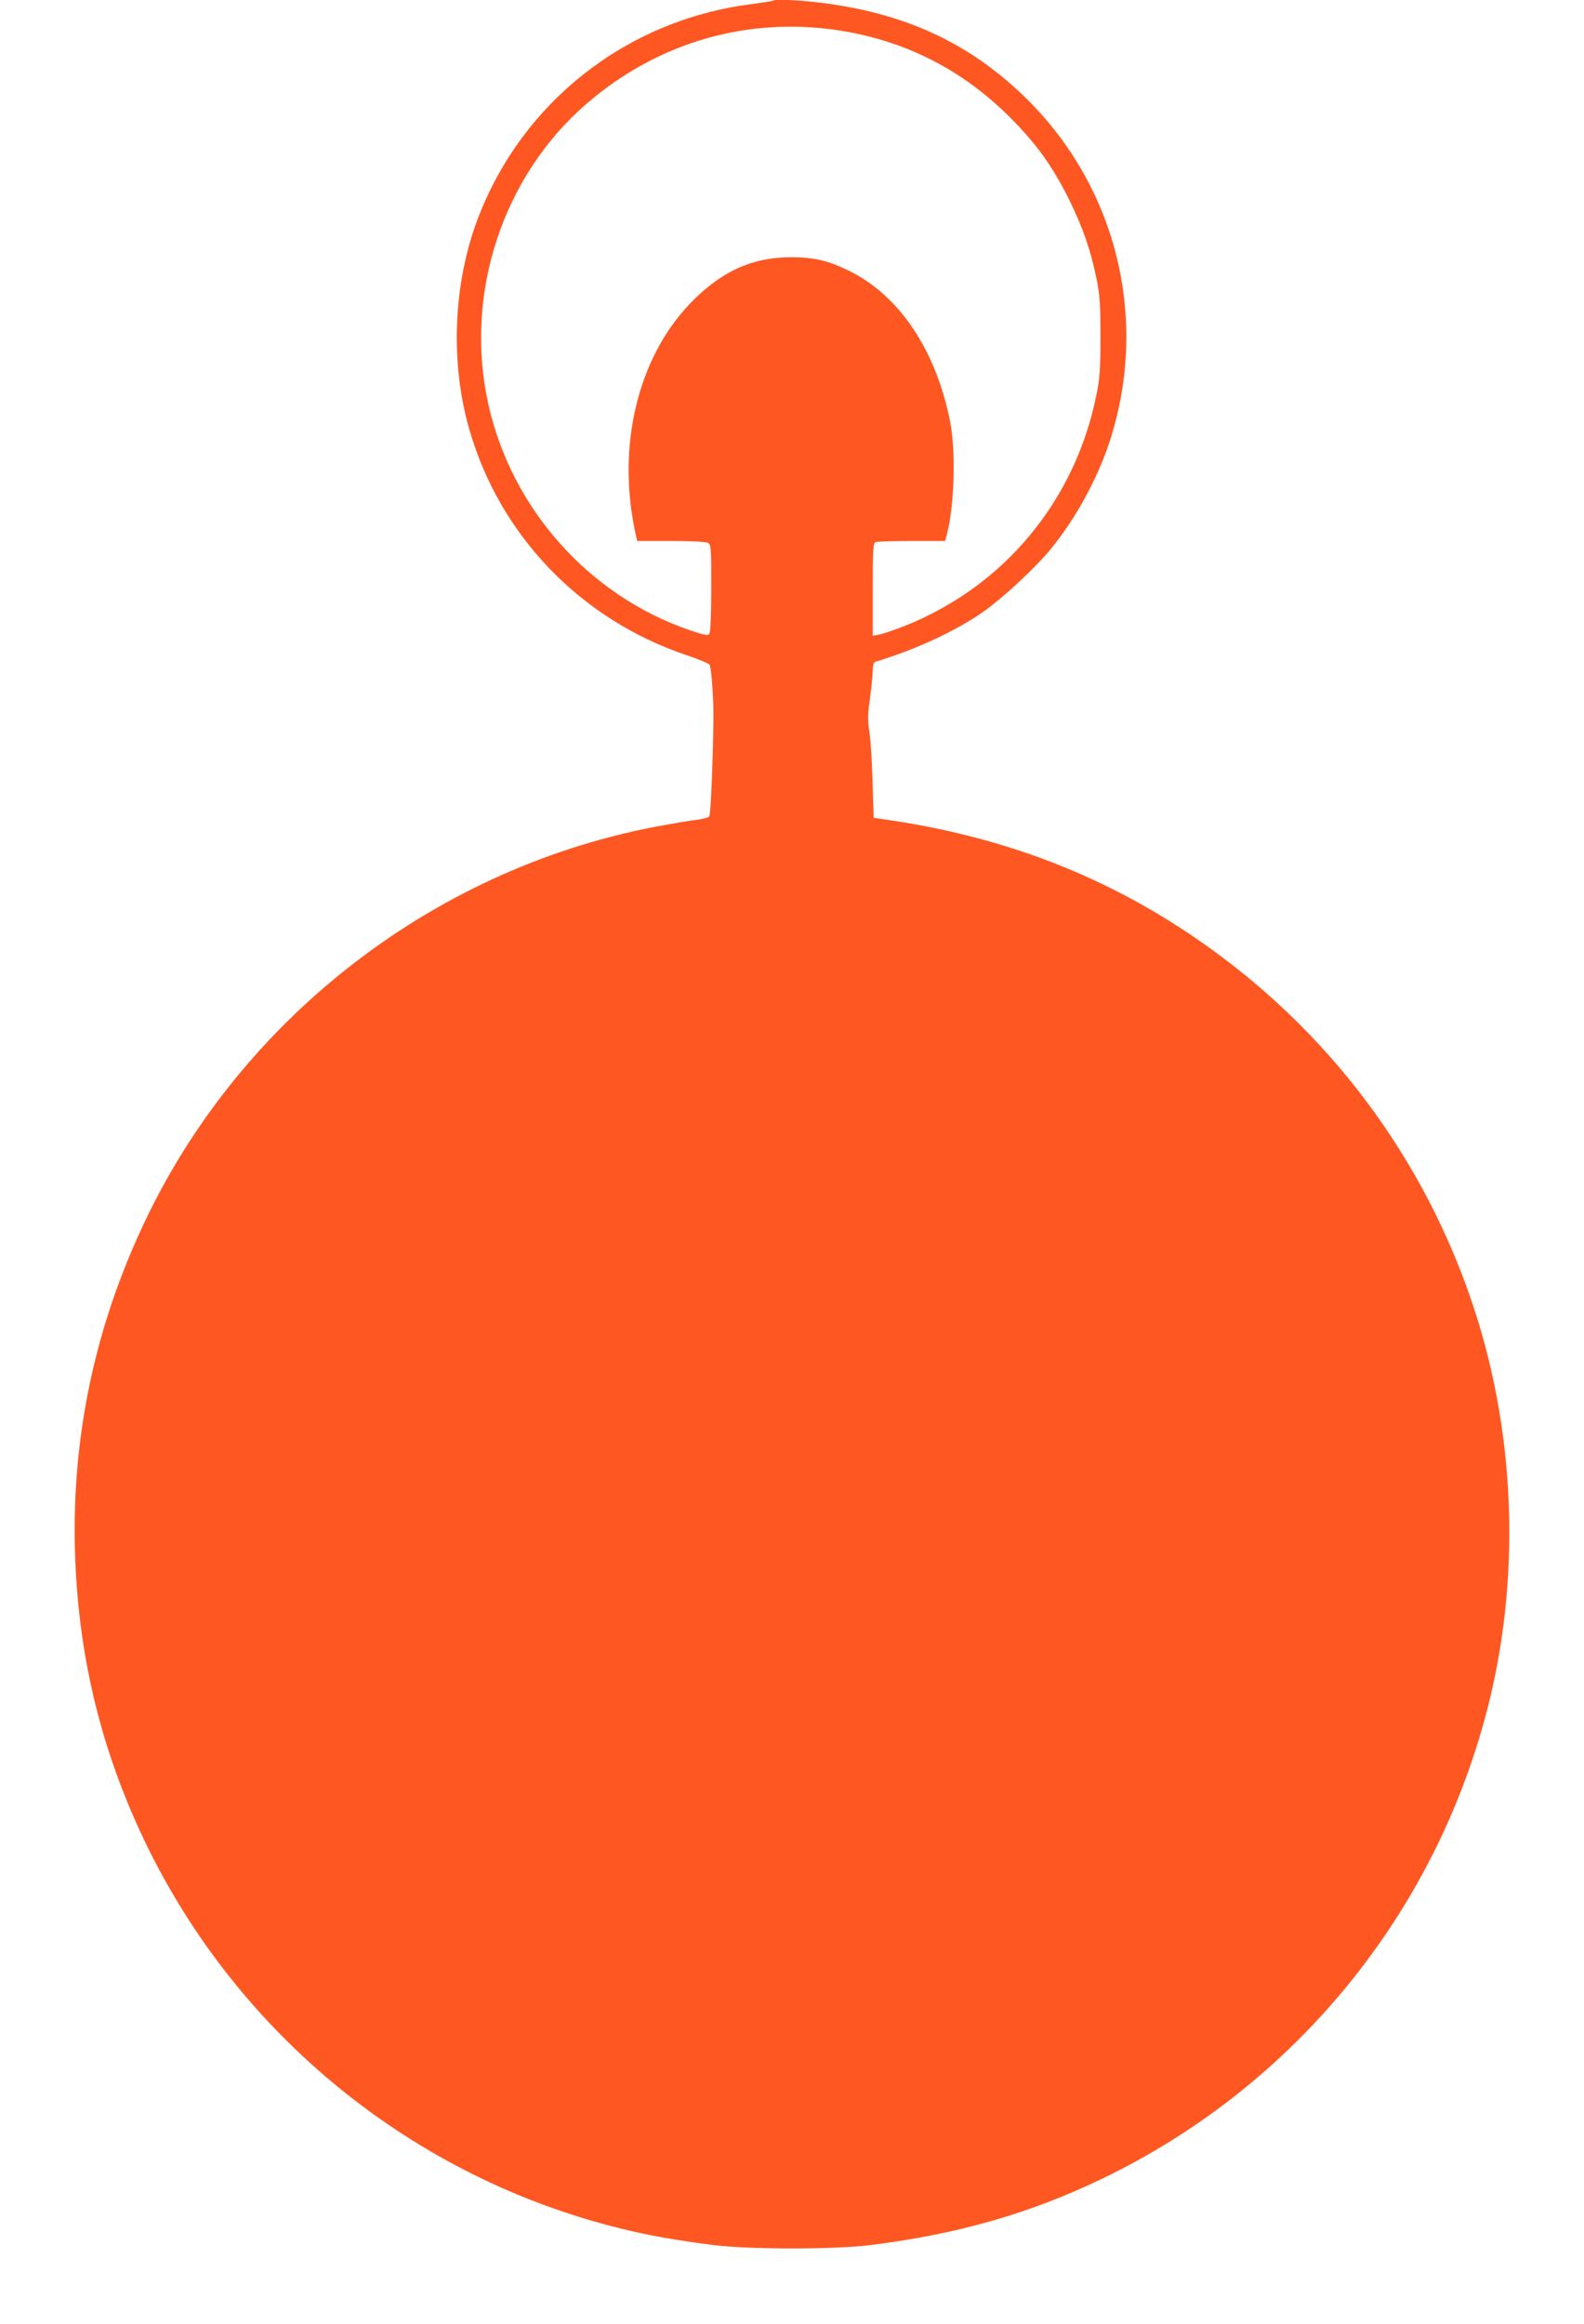 <?xml version="1.0" standalone="no"?>
<!DOCTYPE svg PUBLIC "-//W3C//DTD SVG 20010904//EN"
 "http://www.w3.org/TR/2001/REC-SVG-20010904/DTD/svg10.dtd">
<svg version="1.0" xmlns="http://www.w3.org/2000/svg"
 width="873pt" height="1280pt" viewBox="0 0 873 1280"
 preserveAspectRatio="xMidYMid meet">
<g transform="translate(0,1280) scale(0.1,-0.1)"
fill="#ff5722" stroke="none">
<path d="M4259 12796 c-2 -2 -59 -11 -126 -20 -683 -89 -1255 -539 -1499
-1179 -136 -356 -154 -791 -48 -1160 167 -586 614 -1050 1198 -1246 66 -22
123 -46 127 -53 10 -19 22 -189 21 -293 -3 -250 -15 -531 -23 -542 -6 -6 -33
-14 -62 -18 -29 -3 -114 -17 -191 -31 -1236 -221 -2316 -1045 -2856 -2179
-275 -577 -404 -1182 -387 -1815 16 -573 142 -1097 386 -1605 513 -1067 1481
-1853 2631 -2133 146 -36 300 -63 495 -88 198 -26 682 -26 880 0 481 61 871
174 1266 363 1054 506 1830 1449 2124 2580 185 710 161 1499 -66 2200 -272
839 -808 1555 -1539 2055 -509 349 -1074 564 -1720 655 l-55 8 -6 200 c-3 110
-11 234 -18 276 -9 61 -9 95 4 184 8 60 15 128 15 152 0 26 5 45 13 47 226 68
454 174 606 283 108 78 283 241 364 341 135 165 254 383 320 582 226 683 40
1426 -481 1921 -294 279 -627 436 -1063 498 -130 19 -299 28 -310 17z m381
-166 c360 -59 670 -219 930 -480 143 -144 230 -265 320 -445 78 -158 120 -279
153 -439 19 -94 22 -143 22 -321 0 -180 -3 -226 -23 -324 -118 -580 -506
-1048 -1051 -1267 -58 -23 -123 -45 -143 -49 l-38 -7 0 255 c0 223 2 256 16
261 9 3 98 6 199 6 l184 0 10 38 c41 156 49 457 18 617 -79 398 -280 697 -559
834 -115 56 -192 74 -318 74 -215 0 -386 -78 -556 -254 -289 -301 -405 -784
-303 -1261 l11 -48 184 0 c109 0 193 -4 205 -10 18 -10 19 -24 19 -248 0 -133
-4 -244 -10 -252 -8 -13 -23 -10 -107 18 -556 190 -984 669 -1112 1247 -134
604 78 1252 540 1652 396 343 899 486 1409 403z"/>
</g>
</svg>
